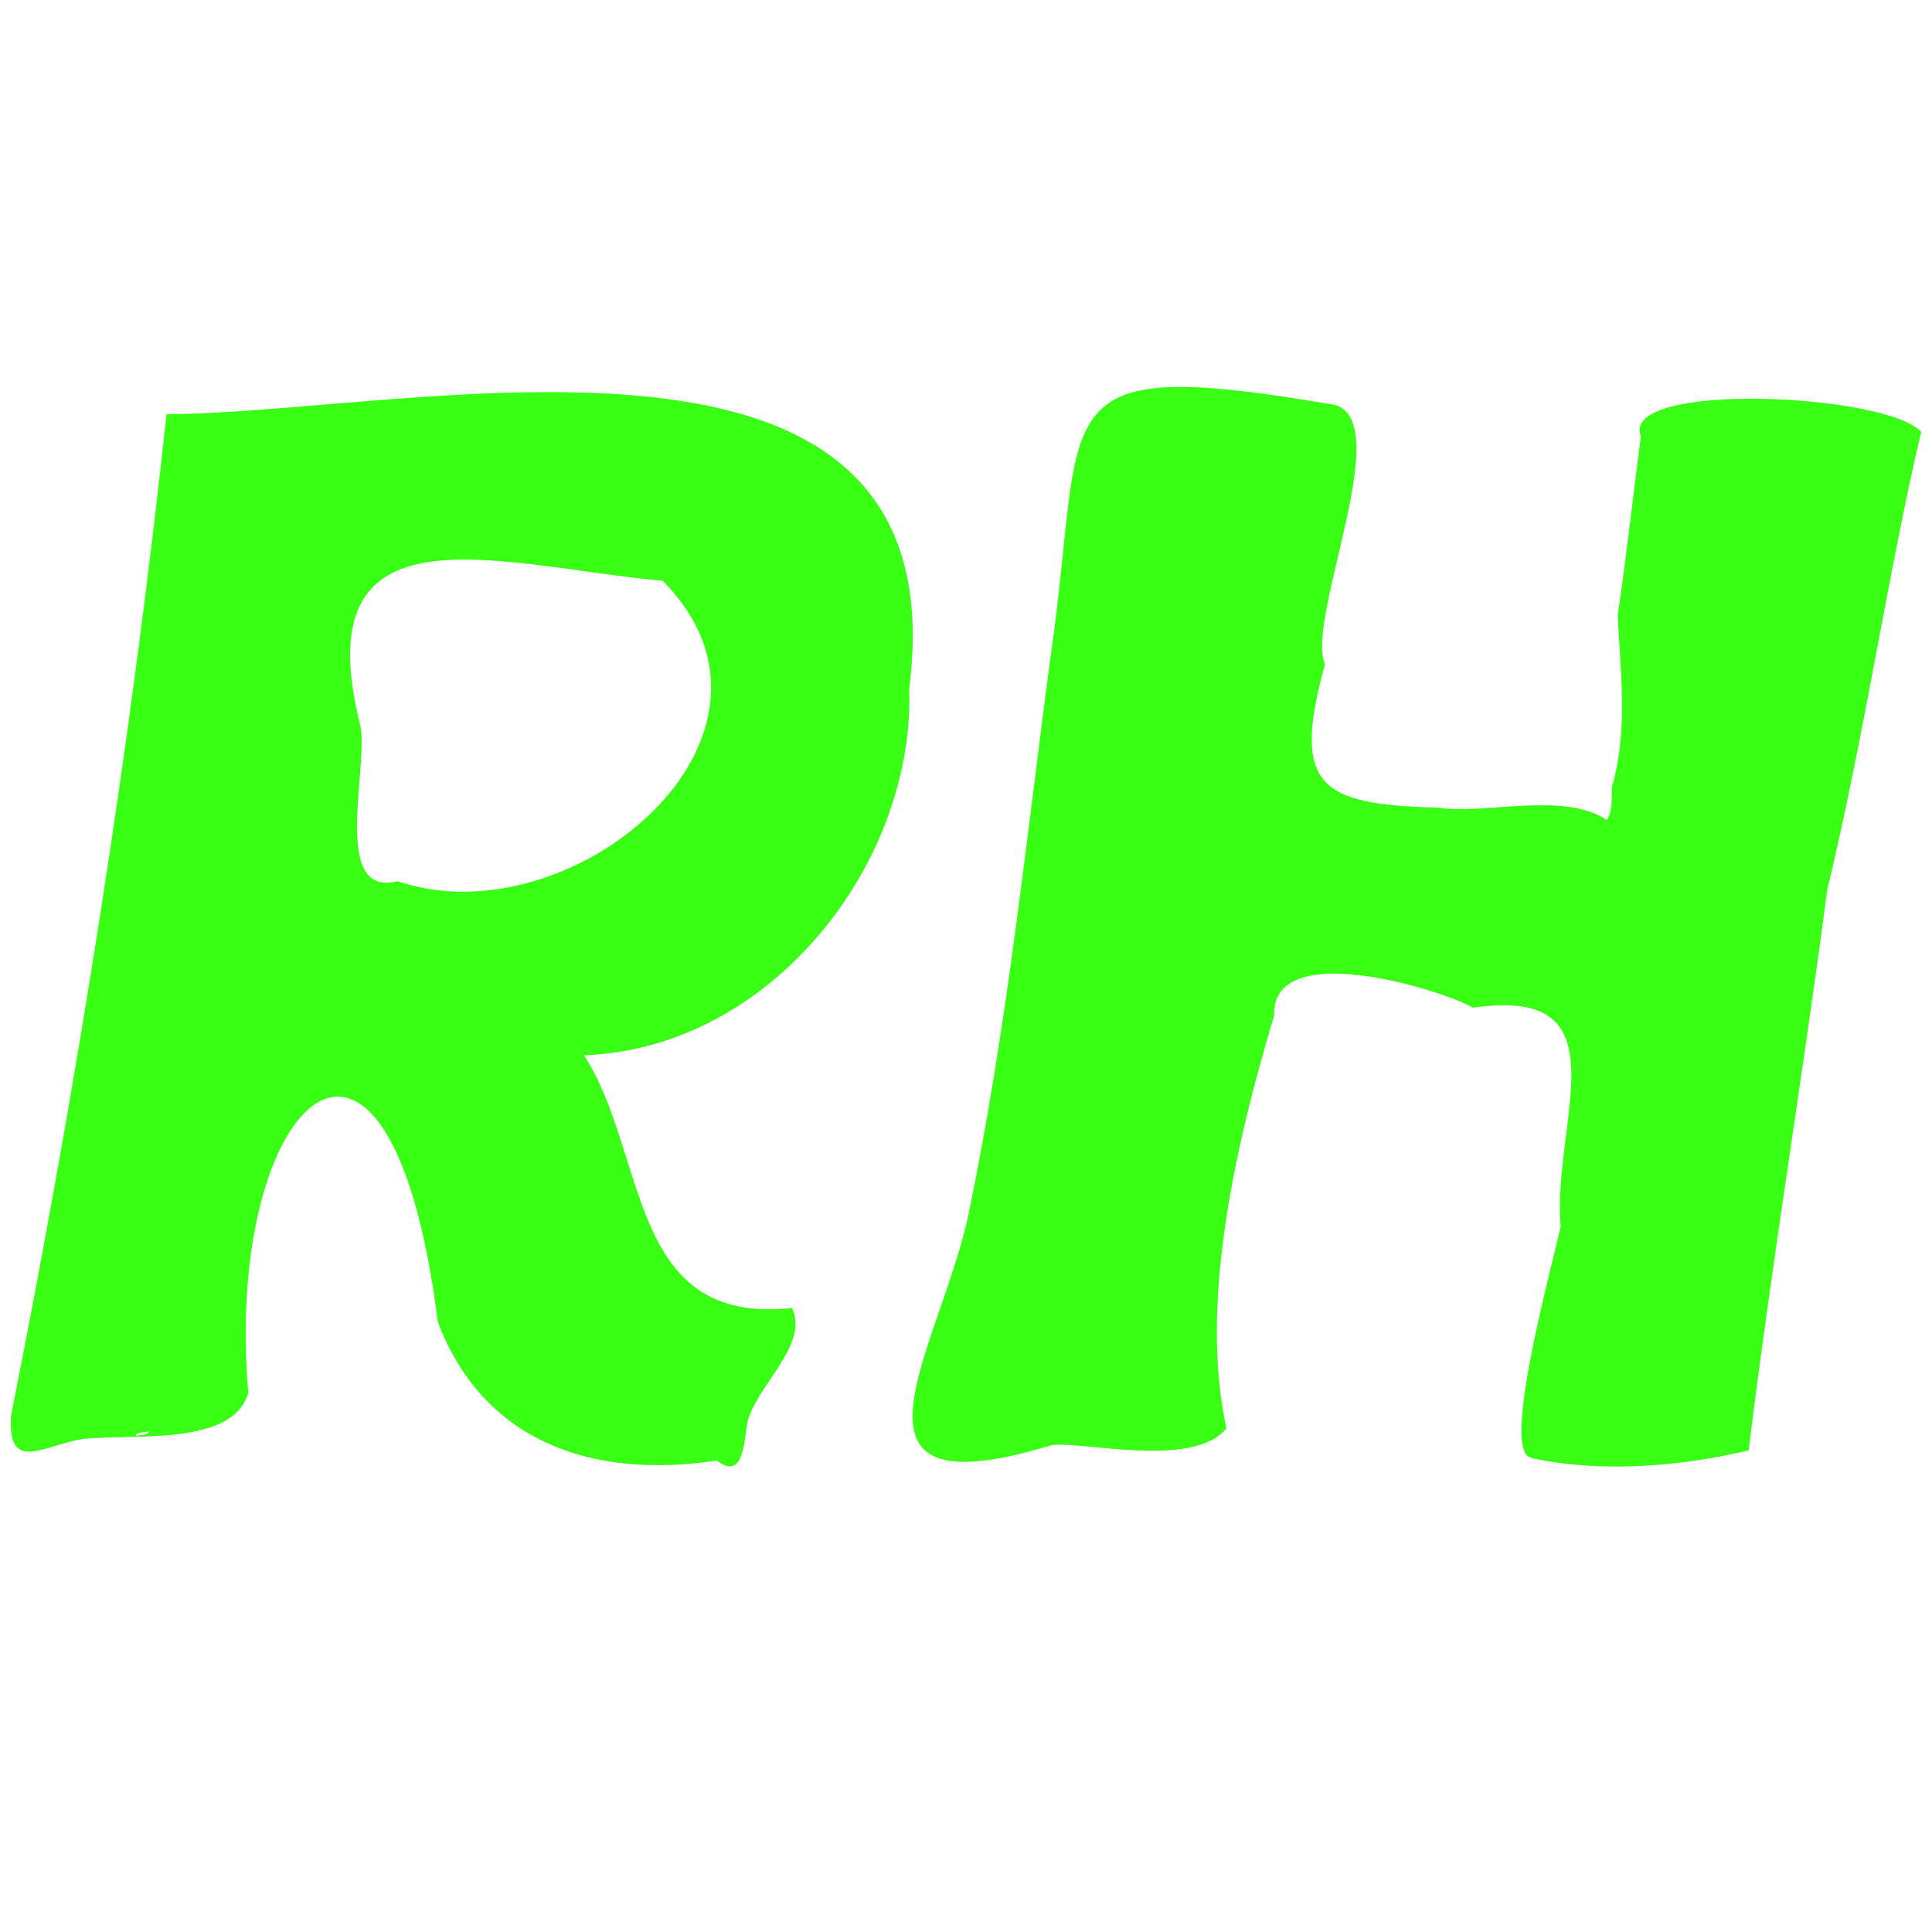 <?xml version="1.0" encoding="UTF-8"?>
<svg id="Layer_1" xmlns="http://www.w3.org/2000/svg" version="1.1" viewBox="0 0 100 100">
  <!-- Generator: Adobe Illustrator 29.5.1, SVG Export Plug-In . SVG Version: 2.1.0 Build 141)  -->
  <defs>
    <style>
      .st0 {
        fill: #39ff14;
      }
    </style>
  </defs>
  <path class="st0" d="M37.09,75.6c-6.58,1-12.13-1.09-14.43-7.18-2.5-19.81-11.11-11.51-9.81,3.67-.78,2.79-5.98,2.11-8.53,2.39-2.01.28-3.94,1.86-3.75-1.2,3.43-17.22,6.18-34.54,8.05-51.84,13.04-.08,41.16-7.01,38.44,14.2.31,8.98-7.1,18.63-16.83,18.98,3.32,5.14,2.23,14.02,10.77,13.08.88,1.92-1.82,3.98-2.31,5.9-.19,1.06-.21,3.07-1.6,1.99ZM7.74,74.08c-.24.08-.64,0-.72.24.32-.08.56,0,.72-.24ZM20.58,45.61c9.01,3.08,21.65-7.54,13.72-15.55-8.51-.77-18.66-4.33-15.63,7.58.37,2.26-1.51,8.85,1.91,7.97Z"/>
  <path class="st0" d="M79.27,75.44c-1.6-.14.94-9.43,1.51-11.96-.46-5.46,3.43-12.49-4.54-11.32-1.49-.89-10.43-3.69-10.29.4-1.97,6.57-3.9,14.86-2.47,21.37-1.74,2.15-7.68.6-9.09.88-11.7,3.57-5.9-4.73-4.31-11.72,2.06-9.84,3-19.43,4.31-29.19,1.86-12.88-.72-15.55,14.35-13,3.85.26-1.21,11.02-.16,13.48-1.73,6.29-.33,7.27,5.82,7.42,2.47.39,6.5-.86,8.77.64.4-.56.16-1.59.32-1.91.79-2.94.36-5.99.24-8.69.37-2.38.8-6.19,1.2-9.25-1.14-2.87,12.64-2.25,14.51-.24-1.7,7.18-2.92,15.65-4.86,23.69-1.28,9.75-2.86,19.18-4.07,29.03-2.34.56-6.88,1.34-11.24.4Z"/>
</svg>